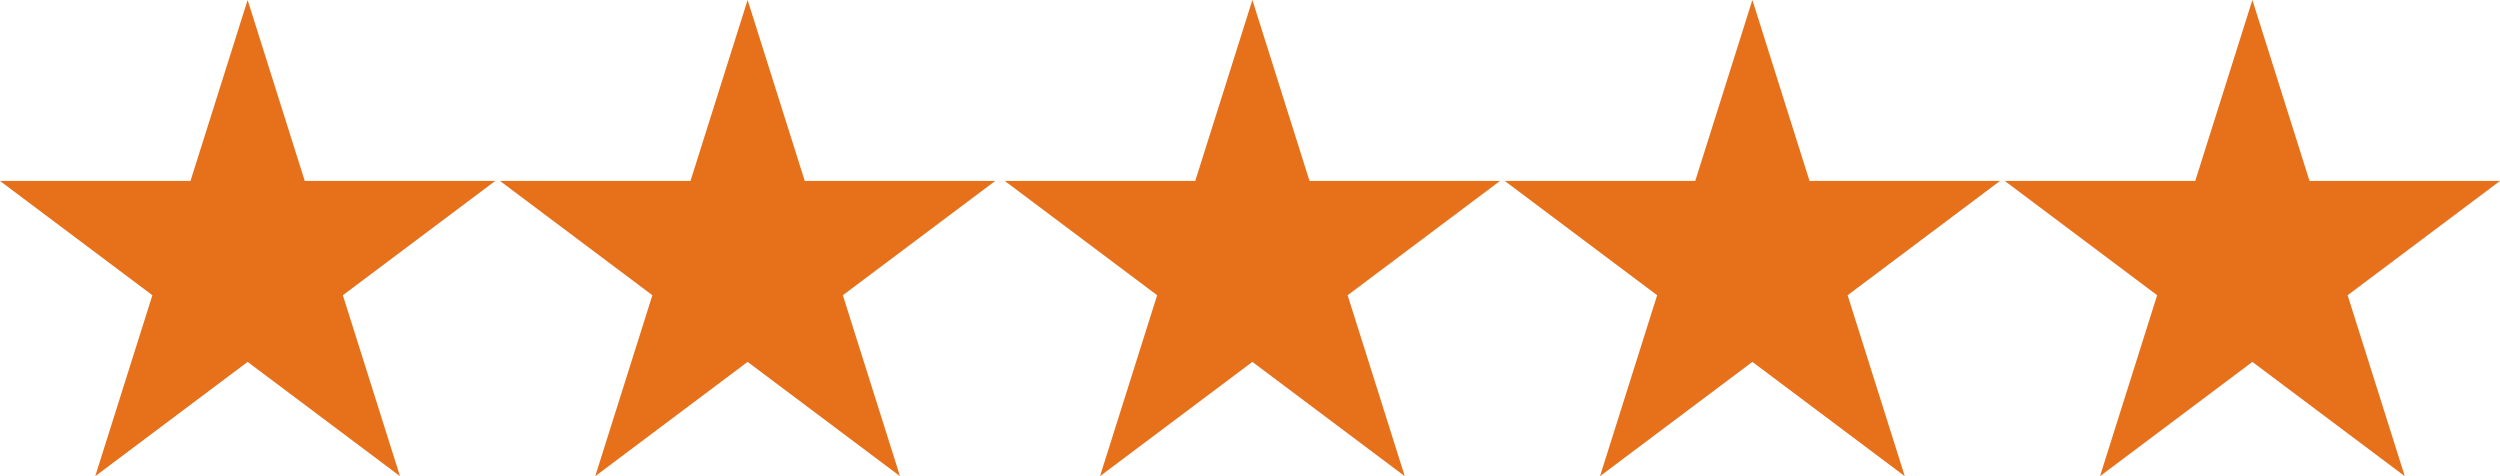 <?xml version="1.0" encoding="utf-8"?>
<svg id="Ebene_1" data-name="Ebene 1" xmlns="http://www.w3.org/2000/svg" viewBox="0 0 525 99.998"><defs><style>.cls-1{fill:#e7711b;fill-rule:evenodd;}</style></defs><path id="B" class="cls-1" d="M52,0,64,38l40-.002-32,24,12,38-32-24-32,24,12-38-32-24L40,38Z"/><path id="B-2" data-name="B" class="cls-1" d="M157,0l12,38,40-.002-32,24,12,38-32-24-32,24,12-38-32-24L145,38Z"/><path id="B-3" data-name="B" class="cls-1" d="M263,0l12,38,40-.002-32,24,12,38-32-24-32,24,12-38-32-24L251,38Z"/><path id="B-4" data-name="B" class="cls-1" d="M368,0l12,38,40-.002-32,24,12,38-32-24-32,24,12-38-32-24L356,38Z"/><path id="B-5" data-name="B" class="cls-1" d="M473,0l12,38,40-.002-32,24,12,38-32-24-32,24,12-38-32-24L461,38Z"/></svg>